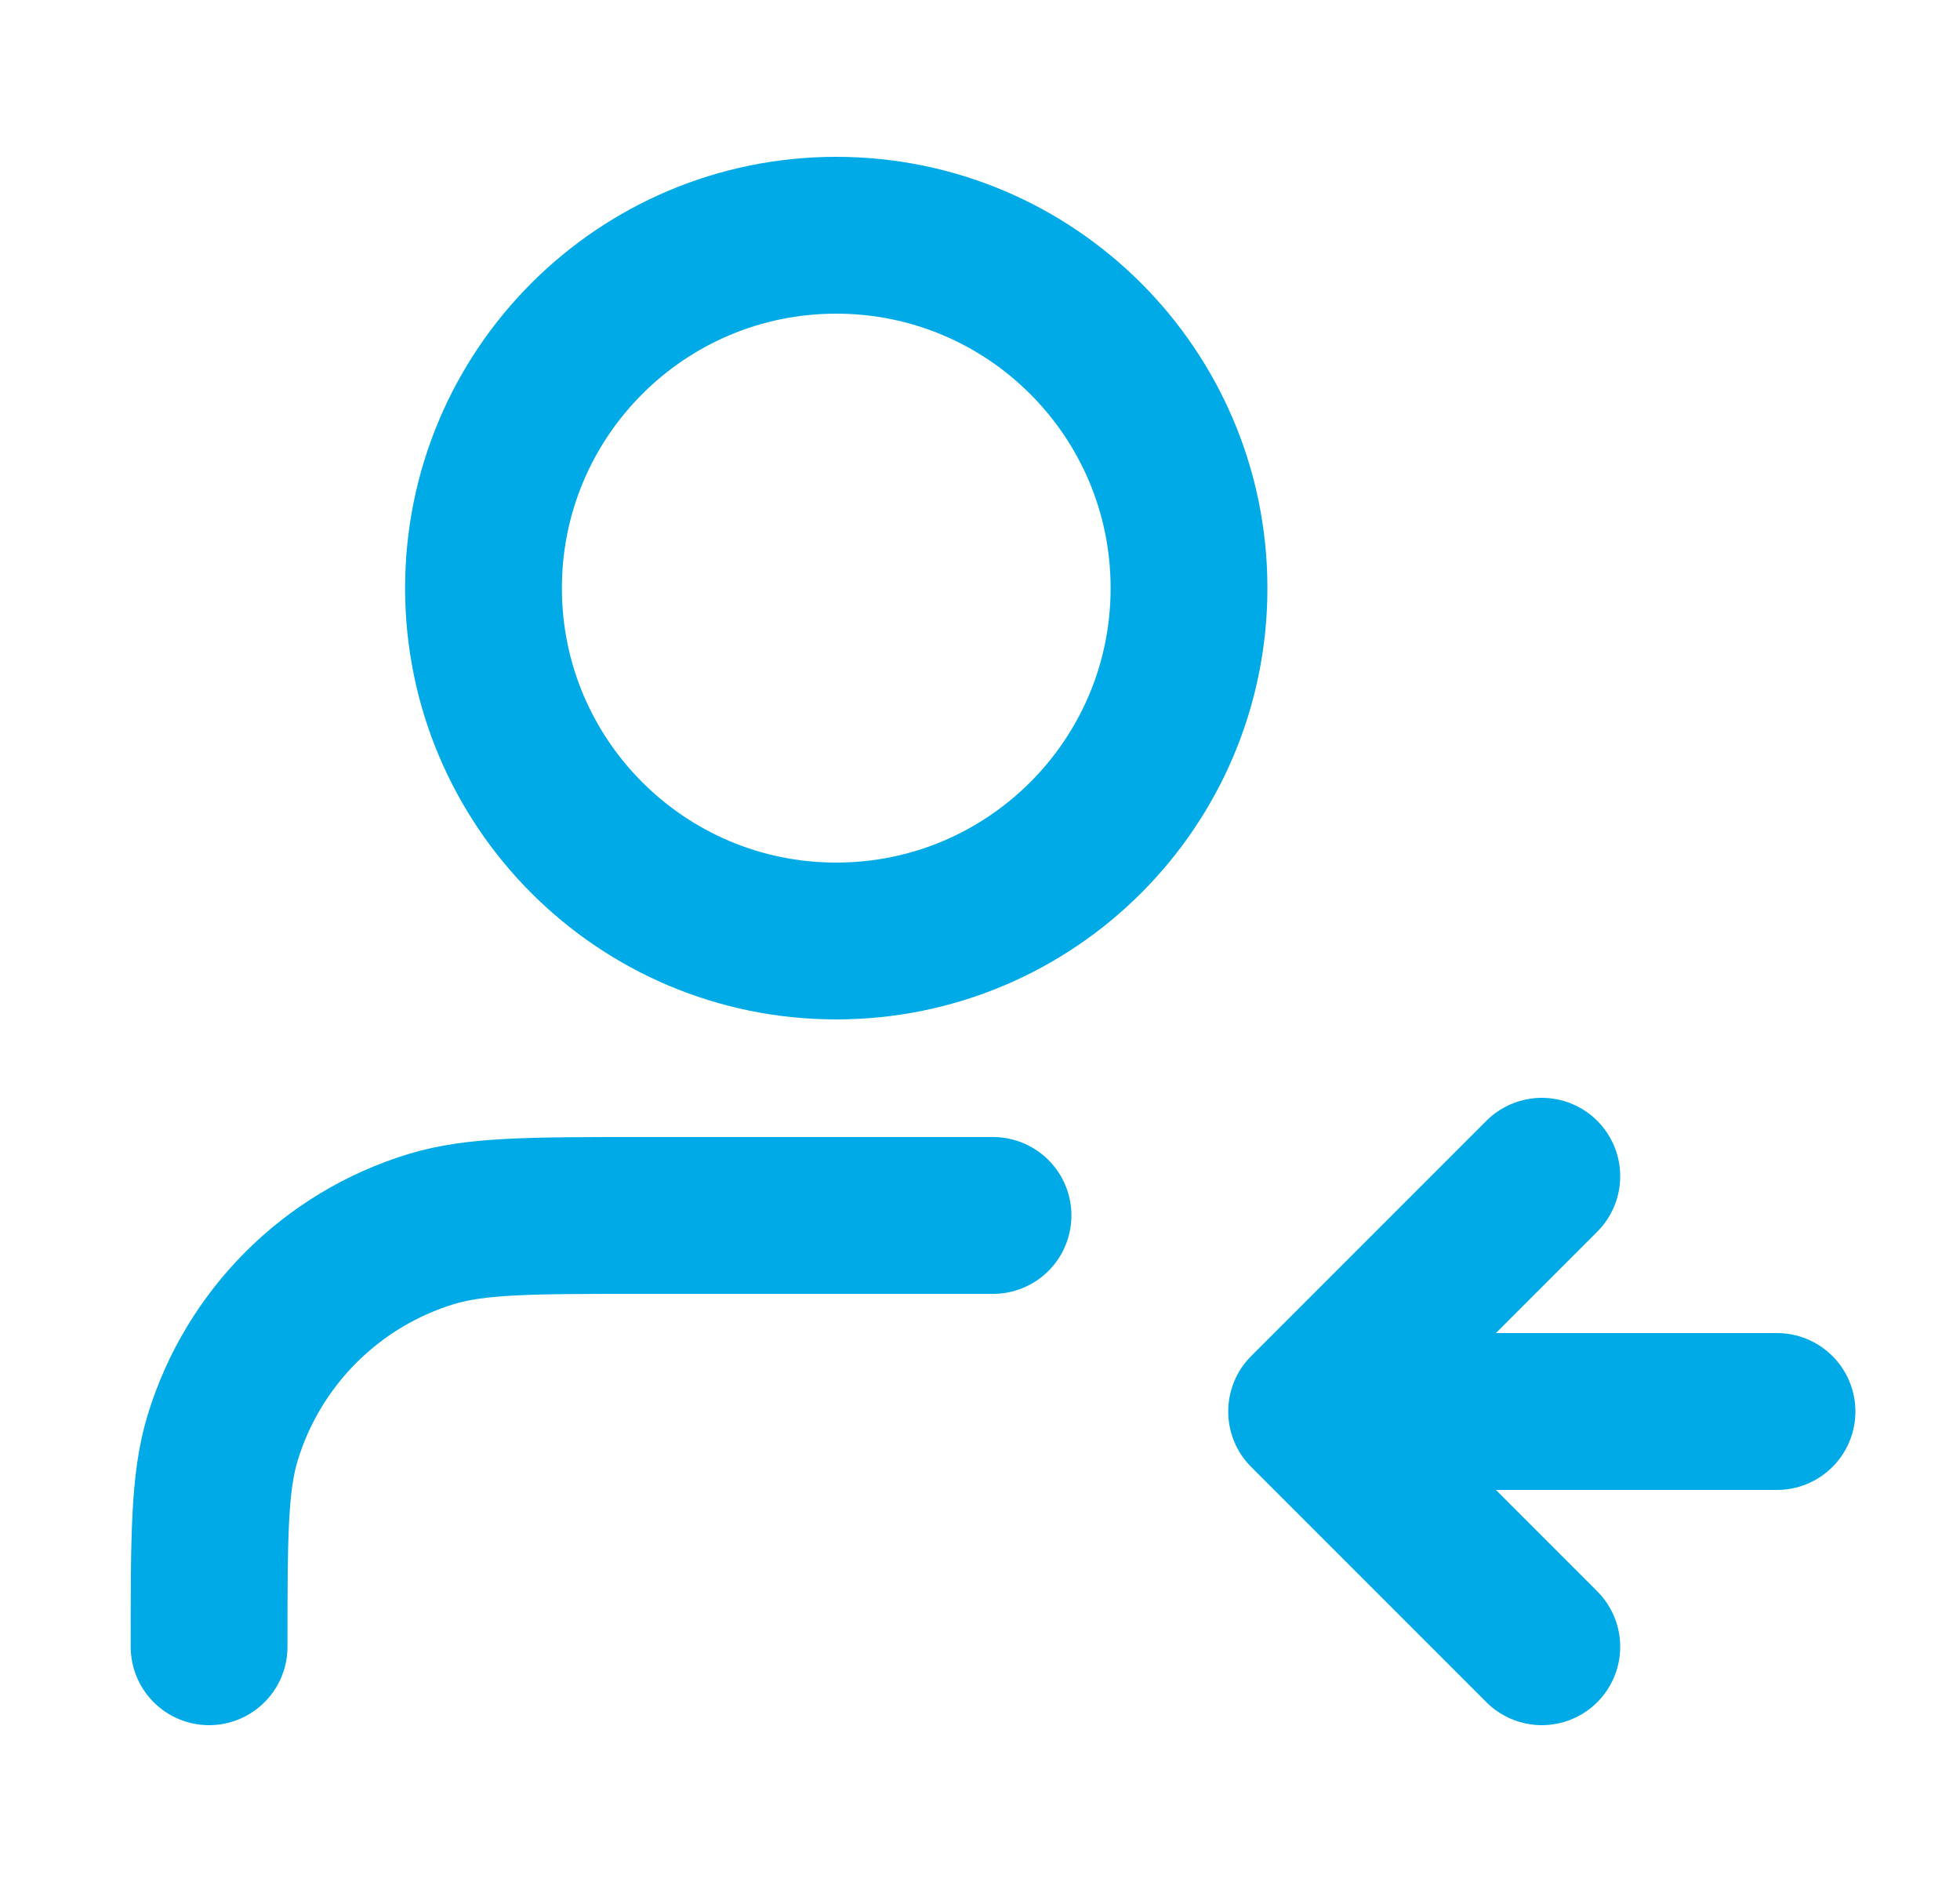 <svg width="25" height="24" viewBox="0 0 25 24" fill="none" xmlns="http://www.w3.org/2000/svg">
<path d="M19.666 21L16.666 18M16.666 18L19.666 15M16.666 18H22.666M12.666 15.5H8.167C6.771 15.5 6.073 15.5 5.505 15.672C4.227 16.06 3.227 17.061 2.839 18.339C2.667 18.907 2.667 19.604 2.667 21M15.166 7.5C15.166 9.985 13.152 12 10.666 12C8.181 12 6.167 9.985 6.167 7.5C6.167 5.015 8.181 3 10.666 3C13.152 3 15.166 5.015 15.166 7.5Z" stroke="#00AAE6" stroke-width="2" stroke-linecap="round" stroke-linejoin="round"/>
</svg>
